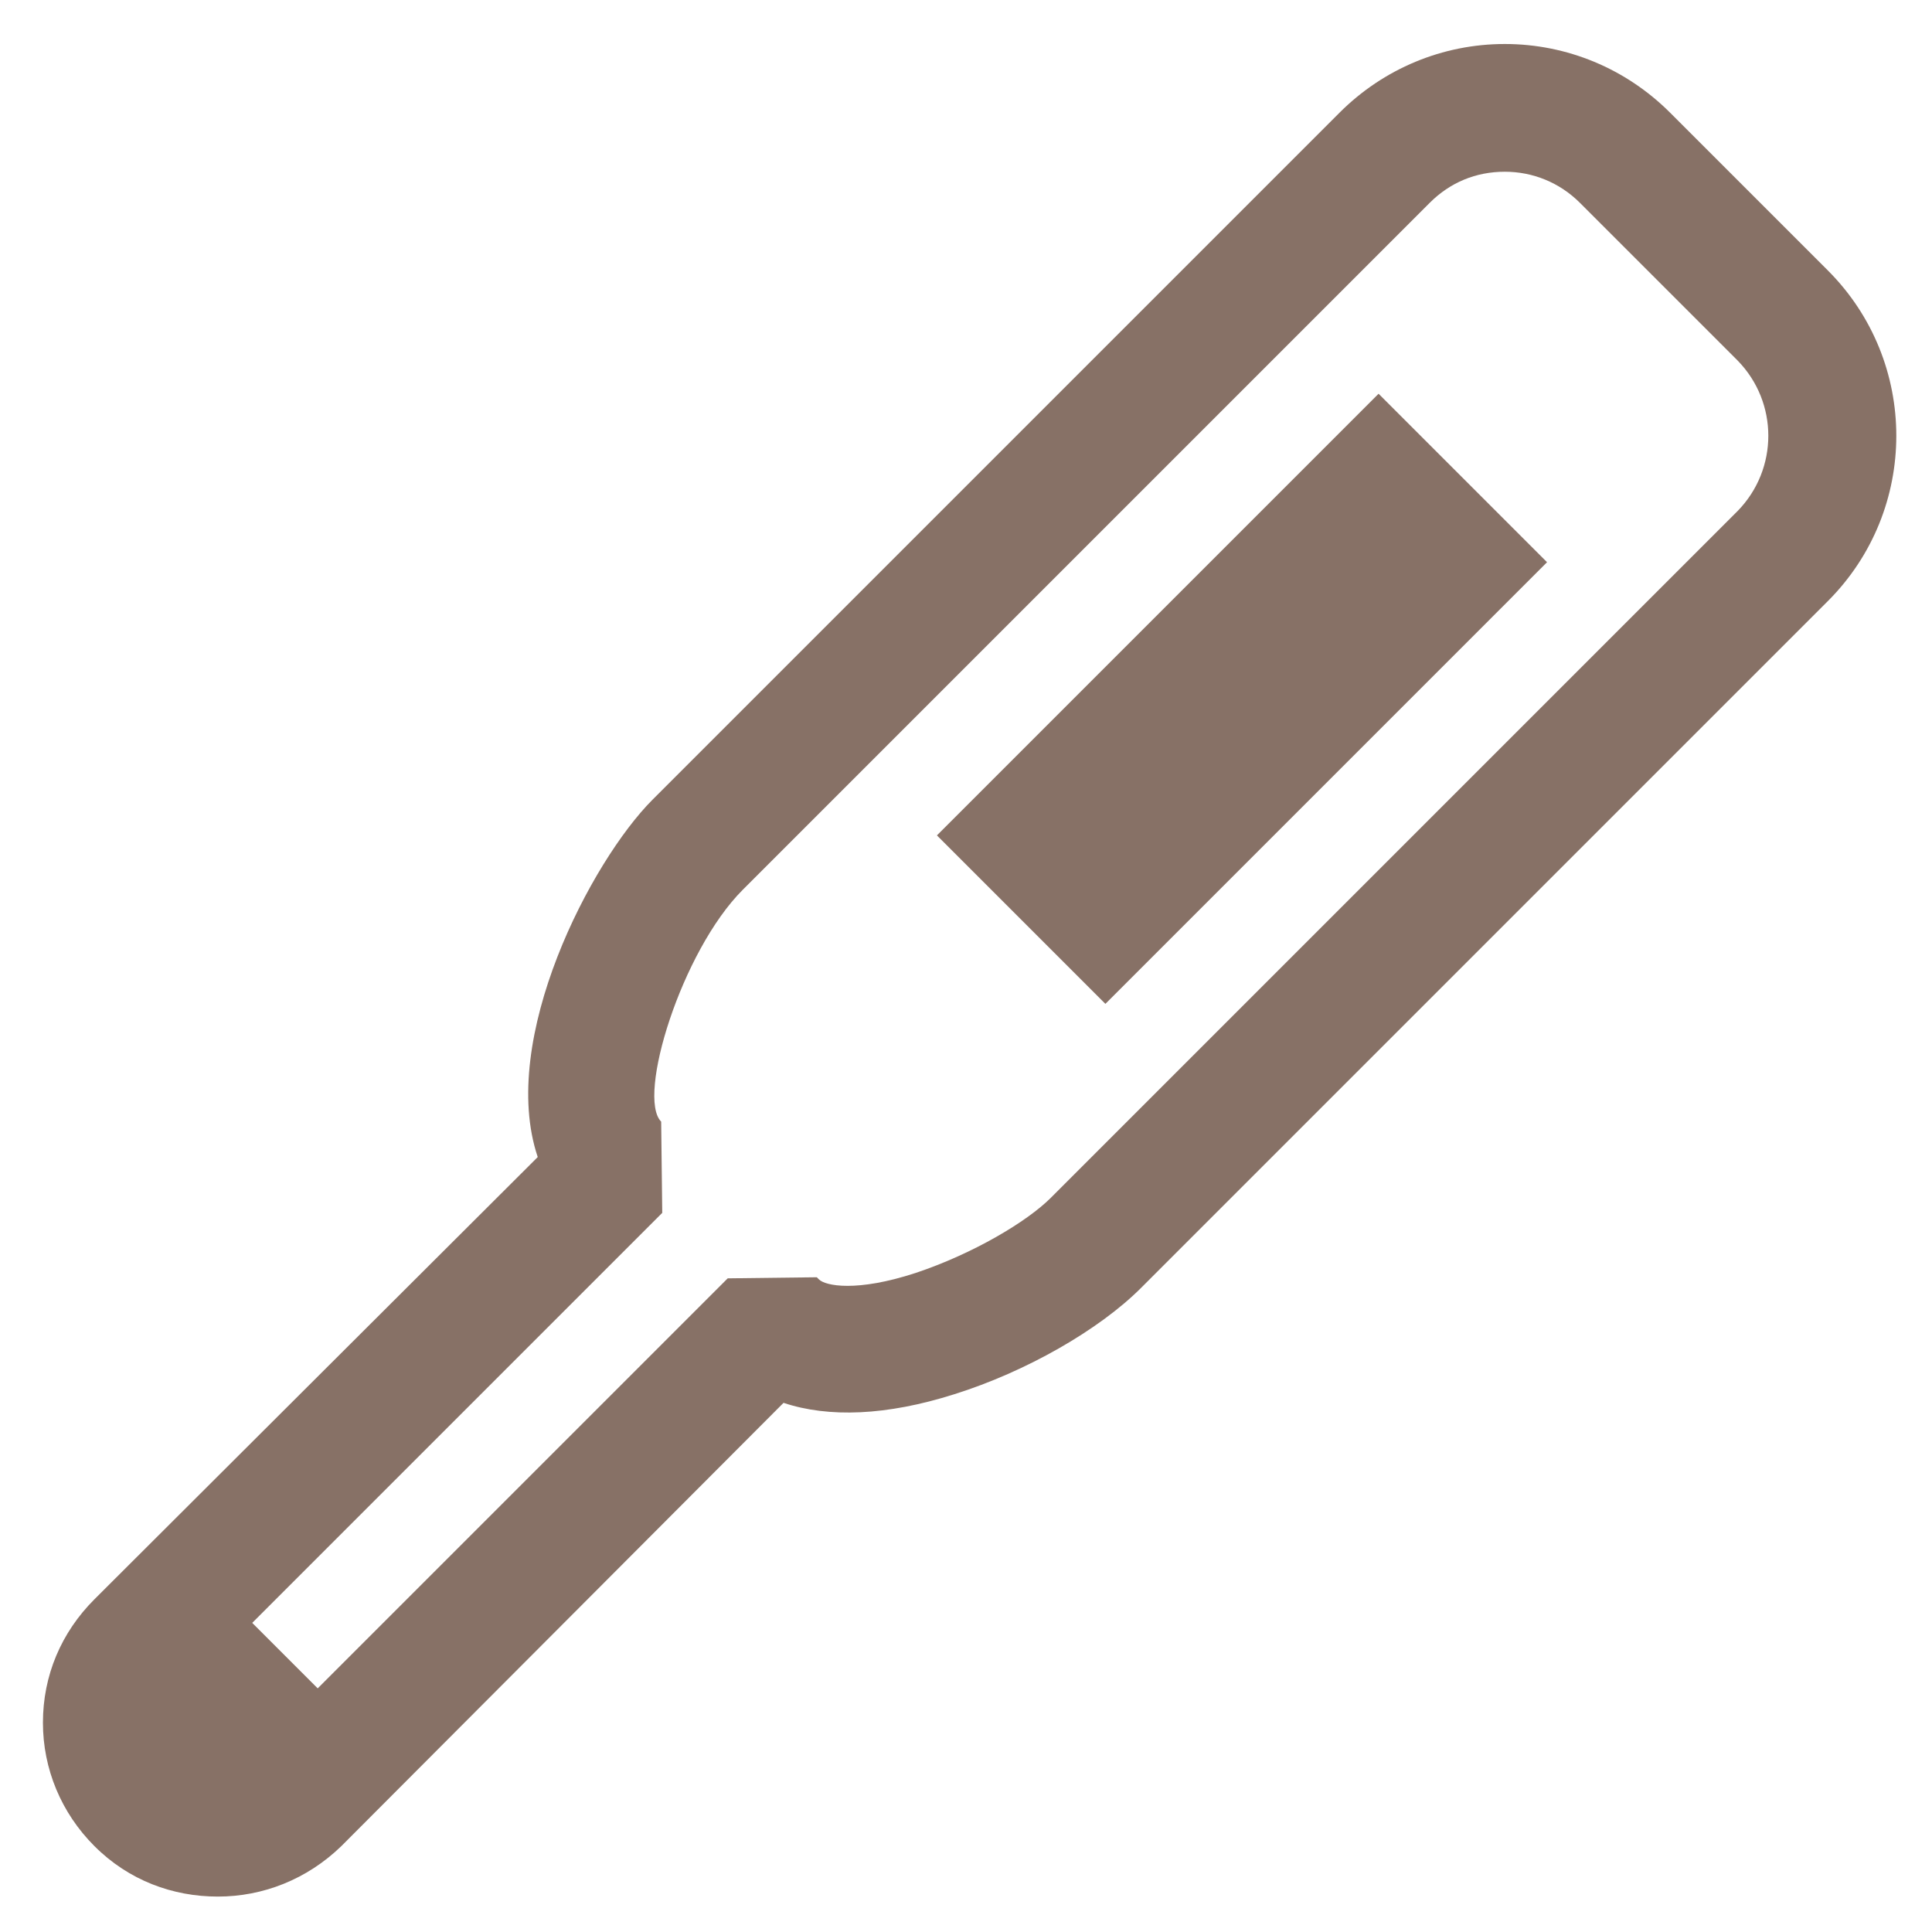 <?xml version="1.0" encoding="utf-8"?>
<!-- Generator: Adobe Illustrator 24.0.3, SVG Export Plug-In . SVG Version: 6.00 Build 0)  -->
<svg version="1.1" id="検診" xmlns="http://www.w3.org/2000/svg" xmlns:xlink="http://www.w3.org/1999/xlink" x="0px" y="0px"
	 viewBox="0 0 180 180" style="enable-background:new 0 0 180 180;" xml:space="preserve">
<style type="text/css">
	.st0{fill:#877166;}
</style>
<g>
	
		<rect x="86.6" y="54" transform="matrix(0.707 -0.707 0.707 0.707 -12.113 100.88)" class="st0" width="58.2" height="22.2"/>
	<path class="st0" d="M170.3,25.2l-14.7-14.7c-4.1-4.1-9.6-6.4-15.4-6.4c-5.8,0-11.3,2.3-15.4,6.4l-64,64
		c-5.7,5.7-14.4,22.3-10.7,33.3L8.8,149c-3.1,3.1-4.8,7.1-4.8,11.5c0,4.3,1.7,8.4,4.8,11.5c3.2,3.2,7.3,4.7,11.5,4.7
		c4.2,0,8.3-1.6,11.5-4.7L73,130.7c4.2,1.4,9.6,1.2,15.9-0.8c6.7-2.1,13.5-6,17.4-9.9l64-64C178.8,47.5,178.8,33.7,170.3,25.2z
		 M161.9,47.6l-64,64c-2.2,2.2-7.2,5.2-12.6,7c-5.5,1.8-8.4,1.2-9,0.6l-0.2-0.2l-8.3,0.1l-38.2,38.2l-6.1-6.1L61.7,113l-0.1-8.5
		c-2.3-2.3,1.9-15.9,7.6-21.6l64-64c1.9-1.9,4.3-2.9,7-2.9c2.6,0,5.1,1,7,2.9l14.7,14.7C165.7,37.5,165.7,43.7,161.9,47.6z"/>
</g>
</svg>
